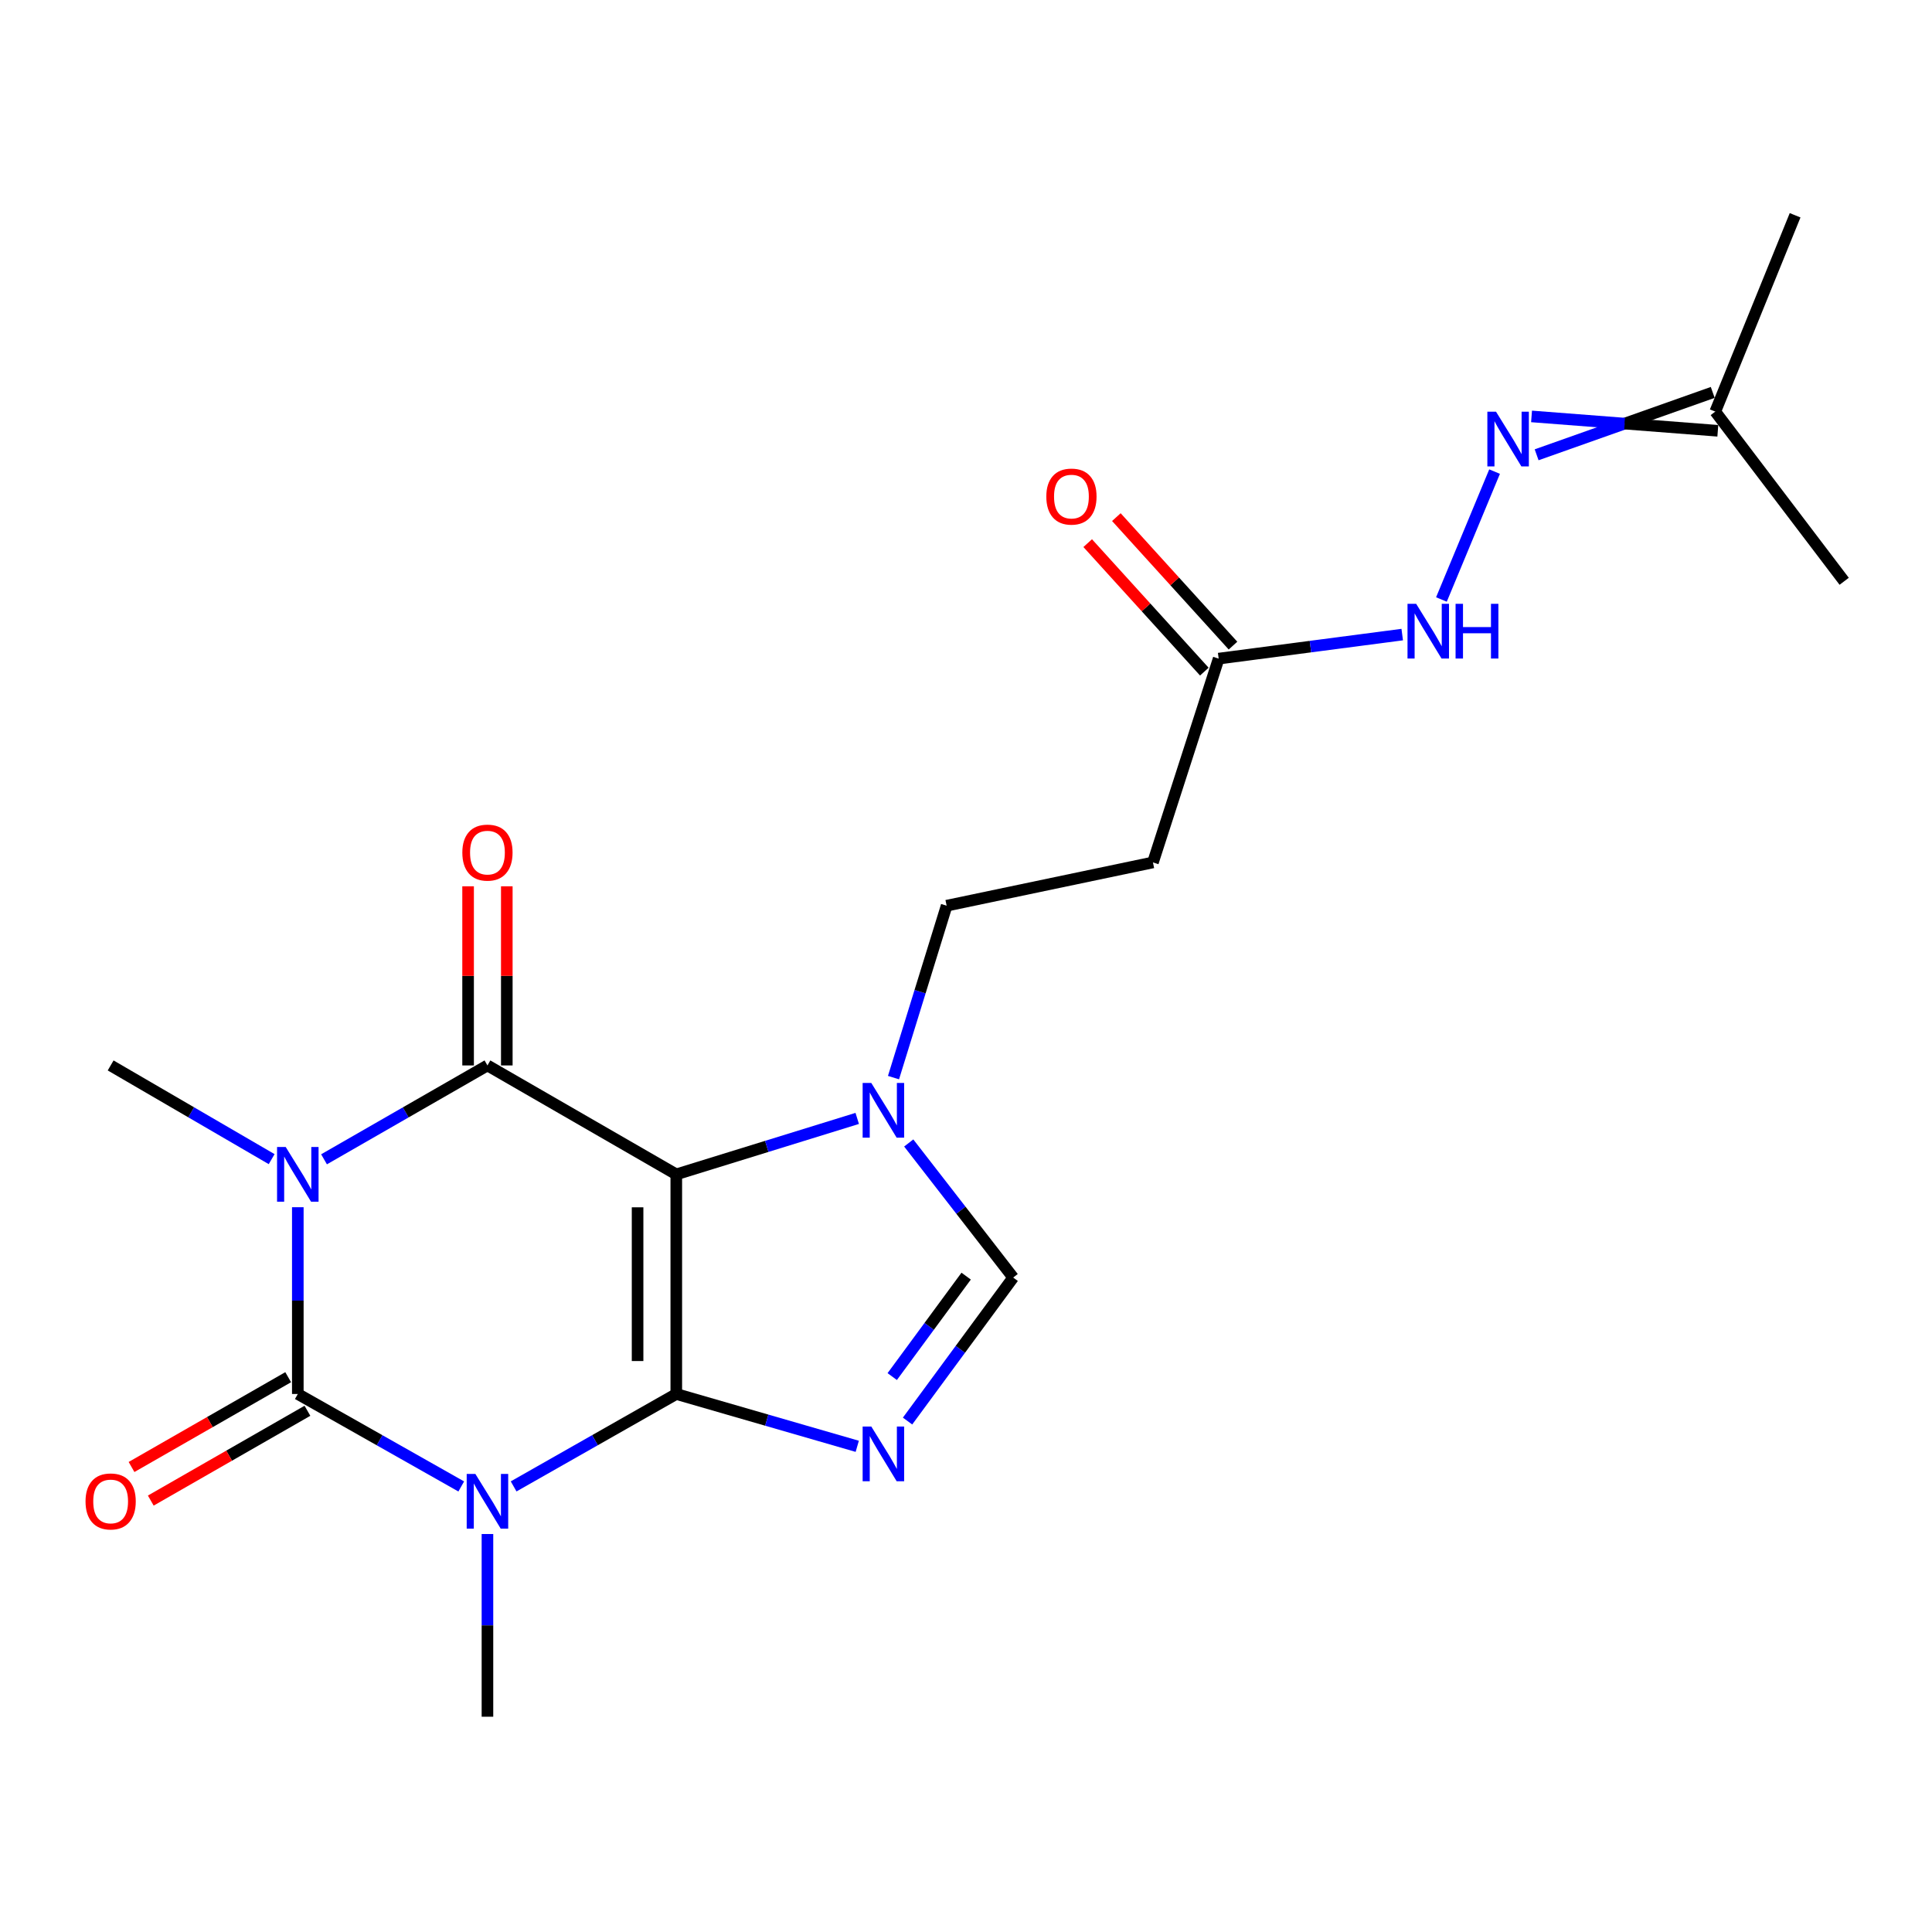 <?xml version='1.0' encoding='iso-8859-1'?>
<svg version='1.1' baseProfile='full'
              xmlns='http://www.w3.org/2000/svg'
                      xmlns:rdkit='http://www.rdkit.org/xml'
                      xmlns:xlink='http://www.w3.org/1999/xlink'
                  xml:space='preserve'
width='1000px' height='1000px' viewBox='0 0 1000 1000'>
<!-- END OF HEADER -->
<rect style='opacity:1.0;fill:#FFFFFF;stroke:none' width='1000' height='1000' x='0' y='0'> </rect>
<path class='bond-0' d='M 350.047,721.525 L 350.047,607.852' style='fill:none;fill-rule:evenodd;stroke:#000000;stroke-width:6px;stroke-linecap:butt;stroke-linejoin:miter;stroke-opacity:1' />
<path class='bond-0' d='M 330.011,704.474 L 330.011,624.902' style='fill:none;fill-rule:evenodd;stroke:#000000;stroke-width:6px;stroke-linecap:butt;stroke-linejoin:miter;stroke-opacity:1' />
<path class='bond-1' d='M 350.047,721.525 L 307.95,745.442' style='fill:none;fill-rule:evenodd;stroke:#000000;stroke-width:6px;stroke-linecap:butt;stroke-linejoin:miter;stroke-opacity:1' />
<path class='bond-1' d='M 307.95,745.442 L 265.853,769.36' style='fill:none;fill-rule:evenodd;stroke:#0000FF;stroke-width:6px;stroke-linecap:butt;stroke-linejoin:miter;stroke-opacity:1' />
<path class='bond-5' d='M 350.047,721.525 L 396.88,735.069' style='fill:none;fill-rule:evenodd;stroke:#000000;stroke-width:6px;stroke-linecap:butt;stroke-linejoin:miter;stroke-opacity:1' />
<path class='bond-5' d='M 396.88,735.069 L 443.712,748.613' style='fill:none;fill-rule:evenodd;stroke:#0000FF;stroke-width:6px;stroke-linecap:butt;stroke-linejoin:miter;stroke-opacity:1' />
<path class='bond-4' d='M 350.047,607.852 L 252.303,551.471' style='fill:none;fill-rule:evenodd;stroke:#000000;stroke-width:6px;stroke-linecap:butt;stroke-linejoin:miter;stroke-opacity:1' />
<path class='bond-6' d='M 350.047,607.852 L 396.872,593.371' style='fill:none;fill-rule:evenodd;stroke:#000000;stroke-width:6px;stroke-linecap:butt;stroke-linejoin:miter;stroke-opacity:1' />
<path class='bond-6' d='M 396.872,593.371 L 443.697,578.891' style='fill:none;fill-rule:evenodd;stroke:#0000FF;stroke-width:6px;stroke-linecap:butt;stroke-linejoin:miter;stroke-opacity:1' />
<path class='bond-3' d='M 238.743,769.387 L 196.445,745.456' style='fill:none;fill-rule:evenodd;stroke:#0000FF;stroke-width:6px;stroke-linecap:butt;stroke-linejoin:miter;stroke-opacity:1' />
<path class='bond-3' d='M 196.445,745.456 L 154.147,721.525' style='fill:none;fill-rule:evenodd;stroke:#000000;stroke-width:6px;stroke-linecap:butt;stroke-linejoin:miter;stroke-opacity:1' />
<path class='bond-16' d='M 252.303,794.007 L 252.303,841.29' style='fill:none;fill-rule:evenodd;stroke:#0000FF;stroke-width:6px;stroke-linecap:butt;stroke-linejoin:miter;stroke-opacity:1' />
<path class='bond-16' d='M 252.303,841.29 L 252.303,888.573' style='fill:none;fill-rule:evenodd;stroke:#000000;stroke-width:6px;stroke-linecap:butt;stroke-linejoin:miter;stroke-opacity:1' />
<path class='bond-2' d='M 154.147,624.853 L 154.147,673.189' style='fill:none;fill-rule:evenodd;stroke:#0000FF;stroke-width:6px;stroke-linecap:butt;stroke-linejoin:miter;stroke-opacity:1' />
<path class='bond-2' d='M 154.147,673.189 L 154.147,721.525' style='fill:none;fill-rule:evenodd;stroke:#000000;stroke-width:6px;stroke-linecap:butt;stroke-linejoin:miter;stroke-opacity:1' />
<path class='bond-17' d='M 140.605,599.97 L 98.938,575.721' style='fill:none;fill-rule:evenodd;stroke:#0000FF;stroke-width:6px;stroke-linecap:butt;stroke-linejoin:miter;stroke-opacity:1' />
<path class='bond-17' d='M 98.938,575.721 L 57.271,551.471' style='fill:none;fill-rule:evenodd;stroke:#000000;stroke-width:6px;stroke-linecap:butt;stroke-linejoin:miter;stroke-opacity:1' />
<path class='bond-22' d='M 167.717,600.057 L 210.01,575.764' style='fill:none;fill-rule:evenodd;stroke:#0000FF;stroke-width:6px;stroke-linecap:butt;stroke-linejoin:miter;stroke-opacity:1' />
<path class='bond-22' d='M 210.01,575.764 L 252.303,551.471' style='fill:none;fill-rule:evenodd;stroke:#000000;stroke-width:6px;stroke-linecap:butt;stroke-linejoin:miter;stroke-opacity:1' />
<path class='bond-10' d='M 149.164,712.833 L 108.622,736.074' style='fill:none;fill-rule:evenodd;stroke:#000000;stroke-width:6px;stroke-linecap:butt;stroke-linejoin:miter;stroke-opacity:1' />
<path class='bond-10' d='M 108.622,736.074 L 68.08,759.315' style='fill:none;fill-rule:evenodd;stroke:#FF0000;stroke-width:6px;stroke-linecap:butt;stroke-linejoin:miter;stroke-opacity:1' />
<path class='bond-10' d='M 159.129,730.216 L 118.587,753.457' style='fill:none;fill-rule:evenodd;stroke:#000000;stroke-width:6px;stroke-linecap:butt;stroke-linejoin:miter;stroke-opacity:1' />
<path class='bond-10' d='M 118.587,753.457 L 78.045,776.698' style='fill:none;fill-rule:evenodd;stroke:#FF0000;stroke-width:6px;stroke-linecap:butt;stroke-linejoin:miter;stroke-opacity:1' />
<path class='bond-11' d='M 262.321,551.471 L 262.321,505.107' style='fill:none;fill-rule:evenodd;stroke:#000000;stroke-width:6px;stroke-linecap:butt;stroke-linejoin:miter;stroke-opacity:1' />
<path class='bond-11' d='M 262.321,505.107 L 262.321,458.743' style='fill:none;fill-rule:evenodd;stroke:#FF0000;stroke-width:6px;stroke-linecap:butt;stroke-linejoin:miter;stroke-opacity:1' />
<path class='bond-11' d='M 242.285,551.471 L 242.285,505.107' style='fill:none;fill-rule:evenodd;stroke:#000000;stroke-width:6px;stroke-linecap:butt;stroke-linejoin:miter;stroke-opacity:1' />
<path class='bond-11' d='M 242.285,505.107 L 242.285,458.743' style='fill:none;fill-rule:evenodd;stroke:#FF0000;stroke-width:6px;stroke-linecap:butt;stroke-linejoin:miter;stroke-opacity:1' />
<path class='bond-7' d='M 469.75,735.532 L 497.085,698.396' style='fill:none;fill-rule:evenodd;stroke:#0000FF;stroke-width:6px;stroke-linecap:butt;stroke-linejoin:miter;stroke-opacity:1' />
<path class='bond-7' d='M 497.085,698.396 L 524.42,661.26' style='fill:none;fill-rule:evenodd;stroke:#000000;stroke-width:6px;stroke-linecap:butt;stroke-linejoin:miter;stroke-opacity:1' />
<path class='bond-7' d='M 461.814,712.514 L 480.948,686.519' style='fill:none;fill-rule:evenodd;stroke:#0000FF;stroke-width:6px;stroke-linecap:butt;stroke-linejoin:miter;stroke-opacity:1' />
<path class='bond-7' d='M 480.948,686.519 L 500.083,660.523' style='fill:none;fill-rule:evenodd;stroke:#000000;stroke-width:6px;stroke-linecap:butt;stroke-linejoin:miter;stroke-opacity:1' />
<path class='bond-14' d='M 462.475,557.771 L 476.227,513.279' style='fill:none;fill-rule:evenodd;stroke:#0000FF;stroke-width:6px;stroke-linecap:butt;stroke-linejoin:miter;stroke-opacity:1' />
<path class='bond-14' d='M 476.227,513.279 L 489.979,468.788' style='fill:none;fill-rule:evenodd;stroke:#000000;stroke-width:6px;stroke-linecap:butt;stroke-linejoin:miter;stroke-opacity:1' />
<path class='bond-21' d='M 470.357,591.602 L 497.388,626.431' style='fill:none;fill-rule:evenodd;stroke:#0000FF;stroke-width:6px;stroke-linecap:butt;stroke-linejoin:miter;stroke-opacity:1' />
<path class='bond-21' d='M 497.388,626.431 L 524.42,661.26' style='fill:none;fill-rule:evenodd;stroke:#000000;stroke-width:6px;stroke-linecap:butt;stroke-linejoin:miter;stroke-opacity:1' />
<path class='bond-8' d='M 630.779,340.9 L 596.762,446.391' style='fill:none;fill-rule:evenodd;stroke:#000000;stroke-width:6px;stroke-linecap:butt;stroke-linejoin:miter;stroke-opacity:1' />
<path class='bond-13' d='M 630.779,340.9 L 678.285,334.68' style='fill:none;fill-rule:evenodd;stroke:#000000;stroke-width:6px;stroke-linecap:butt;stroke-linejoin:miter;stroke-opacity:1' />
<path class='bond-13' d='M 678.285,334.68 L 725.79,328.46' style='fill:none;fill-rule:evenodd;stroke:#0000FF;stroke-width:6px;stroke-linecap:butt;stroke-linejoin:miter;stroke-opacity:1' />
<path class='bond-15' d='M 638.197,334.166 L 608.012,300.912' style='fill:none;fill-rule:evenodd;stroke:#000000;stroke-width:6px;stroke-linecap:butt;stroke-linejoin:miter;stroke-opacity:1' />
<path class='bond-15' d='M 608.012,300.912 L 577.827,267.658' style='fill:none;fill-rule:evenodd;stroke:#FF0000;stroke-width:6px;stroke-linecap:butt;stroke-linejoin:miter;stroke-opacity:1' />
<path class='bond-15' d='M 623.361,347.633 L 593.176,314.379' style='fill:none;fill-rule:evenodd;stroke:#000000;stroke-width:6px;stroke-linecap:butt;stroke-linejoin:miter;stroke-opacity:1' />
<path class='bond-15' d='M 593.176,314.379 L 562.991,281.125' style='fill:none;fill-rule:evenodd;stroke:#FF0000;stroke-width:6px;stroke-linecap:butt;stroke-linejoin:miter;stroke-opacity:1' />
<path class='bond-9' d='M 773.592,244.101 L 746.08,310.3' style='fill:none;fill-rule:evenodd;stroke:#0000FF;stroke-width:6px;stroke-linecap:butt;stroke-linejoin:miter;stroke-opacity:1' />
<path class='bond-18' d='M 795.356,235.4 L 840.932,219.257' style='fill:none;fill-rule:evenodd;stroke:#0000FF;stroke-width:6px;stroke-linecap:butt;stroke-linejoin:miter;stroke-opacity:1' />
<path class='bond-18' d='M 840.932,219.257 L 886.509,203.114' style='fill:none;fill-rule:evenodd;stroke:#000000;stroke-width:6px;stroke-linecap:butt;stroke-linejoin:miter;stroke-opacity:1' />
<path class='bond-18' d='M 792.725,215.537 L 840.932,219.257' style='fill:none;fill-rule:evenodd;stroke:#0000FF;stroke-width:6px;stroke-linecap:butt;stroke-linejoin:miter;stroke-opacity:1' />
<path class='bond-18' d='M 840.932,219.257 L 889.14,222.977' style='fill:none;fill-rule:evenodd;stroke:#000000;stroke-width:6px;stroke-linecap:butt;stroke-linejoin:miter;stroke-opacity:1' />
<path class='bond-12' d='M 596.762,446.391 L 489.979,468.788' style='fill:none;fill-rule:evenodd;stroke:#000000;stroke-width:6px;stroke-linecap:butt;stroke-linejoin:miter;stroke-opacity:1' />
<path class='bond-19' d='M 887.824,213.045 L 929.144,111.427' style='fill:none;fill-rule:evenodd;stroke:#000000;stroke-width:6px;stroke-linecap:butt;stroke-linejoin:miter;stroke-opacity:1' />
<path class='bond-20' d='M 887.824,213.045 L 954.545,300.872' style='fill:none;fill-rule:evenodd;stroke:#000000;stroke-width:6px;stroke-linecap:butt;stroke-linejoin:miter;stroke-opacity:1' />
<path  class='atom-2' d='M 246.043 762.899
L 255.323 777.899
Q 256.243 779.379, 257.723 782.059
Q 259.203 784.739, 259.283 784.899
L 259.283 762.899
L 263.043 762.899
L 263.043 791.219
L 259.163 791.219
L 249.203 774.819
Q 248.043 772.899, 246.803 770.699
Q 245.603 768.499, 245.243 767.819
L 245.243 791.219
L 241.563 791.219
L 241.563 762.899
L 246.043 762.899
' fill='#0000FF'/>
<path  class='atom-3' d='M 147.887 593.692
L 157.167 608.692
Q 158.087 610.172, 159.567 612.852
Q 161.047 615.532, 161.127 615.692
L 161.127 593.692
L 164.887 593.692
L 164.887 622.012
L 161.007 622.012
L 151.047 605.612
Q 149.887 603.692, 148.647 601.492
Q 147.447 599.292, 147.087 598.612
L 147.087 622.012
L 143.407 622.012
L 143.407 593.692
L 147.887 593.692
' fill='#0000FF'/>
<path  class='atom-6' d='M 450.982 738.365
L 460.262 753.365
Q 461.182 754.845, 462.662 757.525
Q 464.142 760.205, 464.222 760.365
L 464.222 738.365
L 467.982 738.365
L 467.982 766.685
L 464.102 766.685
L 454.142 750.285
Q 452.982 748.365, 451.742 746.165
Q 450.542 743.965, 450.182 743.285
L 450.182 766.685
L 446.502 766.685
L 446.502 738.365
L 450.982 738.365
' fill='#0000FF'/>
<path  class='atom-7' d='M 450.982 560.542
L 460.262 575.542
Q 461.182 577.022, 462.662 579.702
Q 464.142 582.382, 464.222 582.542
L 464.222 560.542
L 467.982 560.542
L 467.982 588.862
L 464.102 588.862
L 454.142 572.462
Q 452.982 570.542, 451.742 568.342
Q 450.542 566.142, 450.182 565.462
L 450.182 588.862
L 446.502 588.862
L 446.502 560.542
L 450.982 560.542
' fill='#0000FF'/>
<path  class='atom-10' d='M 774.336 213.089
L 783.616 228.089
Q 784.536 229.569, 786.016 232.249
Q 787.496 234.929, 787.576 235.089
L 787.576 213.089
L 791.336 213.089
L 791.336 241.409
L 787.456 241.409
L 777.496 225.009
Q 776.336 223.089, 775.096 220.889
Q 773.896 218.689, 773.536 218.009
L 773.536 241.409
L 769.856 241.409
L 769.856 213.089
L 774.336 213.089
' fill='#0000FF'/>
<path  class='atom-11' d='M 44.271 777.139
Q 44.271 770.339, 47.631 766.539
Q 50.991 762.739, 57.271 762.739
Q 63.551 762.739, 66.911 766.539
Q 70.271 770.339, 70.271 777.139
Q 70.271 784.019, 66.871 787.939
Q 63.471 791.819, 57.271 791.819
Q 51.031 791.819, 47.631 787.939
Q 44.271 784.059, 44.271 777.139
M 57.271 788.619
Q 61.591 788.619, 63.911 785.739
Q 66.271 782.819, 66.271 777.139
Q 66.271 771.579, 63.911 768.779
Q 61.591 765.939, 57.271 765.939
Q 52.951 765.939, 50.591 768.739
Q 48.271 771.539, 48.271 777.139
Q 48.271 782.859, 50.591 785.739
Q 52.951 788.619, 57.271 788.619
' fill='#FF0000'/>
<path  class='atom-12' d='M 239.303 441.307
Q 239.303 434.507, 242.663 430.707
Q 246.023 426.907, 252.303 426.907
Q 258.583 426.907, 261.943 430.707
Q 265.303 434.507, 265.303 441.307
Q 265.303 448.187, 261.903 452.107
Q 258.503 455.987, 252.303 455.987
Q 246.063 455.987, 242.663 452.107
Q 239.303 448.227, 239.303 441.307
M 252.303 452.787
Q 256.623 452.787, 258.943 449.907
Q 261.303 446.987, 261.303 441.307
Q 261.303 435.747, 258.943 432.947
Q 256.623 430.107, 252.303 430.107
Q 247.983 430.107, 245.623 432.907
Q 243.303 435.707, 243.303 441.307
Q 243.303 447.027, 245.623 449.907
Q 247.983 452.787, 252.303 452.787
' fill='#FF0000'/>
<path  class='atom-14' d='M 733.005 312.536
L 742.285 327.536
Q 743.205 329.016, 744.685 331.696
Q 746.165 334.376, 746.245 334.536
L 746.245 312.536
L 750.005 312.536
L 750.005 340.856
L 746.125 340.856
L 736.165 324.456
Q 735.005 322.536, 733.765 320.336
Q 732.565 318.136, 732.205 317.456
L 732.205 340.856
L 728.525 340.856
L 728.525 312.536
L 733.005 312.536
' fill='#0000FF'/>
<path  class='atom-14' d='M 753.405 312.536
L 757.245 312.536
L 757.245 324.576
L 771.725 324.576
L 771.725 312.536
L 775.565 312.536
L 775.565 340.856
L 771.725 340.856
L 771.725 327.776
L 757.245 327.776
L 757.245 340.856
L 753.405 340.856
L 753.405 312.536
' fill='#0000FF'/>
<path  class='atom-16' d='M 541.574 257.027
Q 541.574 250.227, 544.934 246.427
Q 548.294 242.627, 554.574 242.627
Q 560.854 242.627, 564.214 246.427
Q 567.574 250.227, 567.574 257.027
Q 567.574 263.907, 564.174 267.827
Q 560.774 271.707, 554.574 271.707
Q 548.334 271.707, 544.934 267.827
Q 541.574 263.947, 541.574 257.027
M 554.574 268.507
Q 558.894 268.507, 561.214 265.627
Q 563.574 262.707, 563.574 257.027
Q 563.574 251.467, 561.214 248.667
Q 558.894 245.827, 554.574 245.827
Q 550.254 245.827, 547.894 248.627
Q 545.574 251.427, 545.574 257.027
Q 545.574 262.747, 547.894 265.627
Q 550.254 268.507, 554.574 268.507
' fill='#FF0000'/>
</svg>
